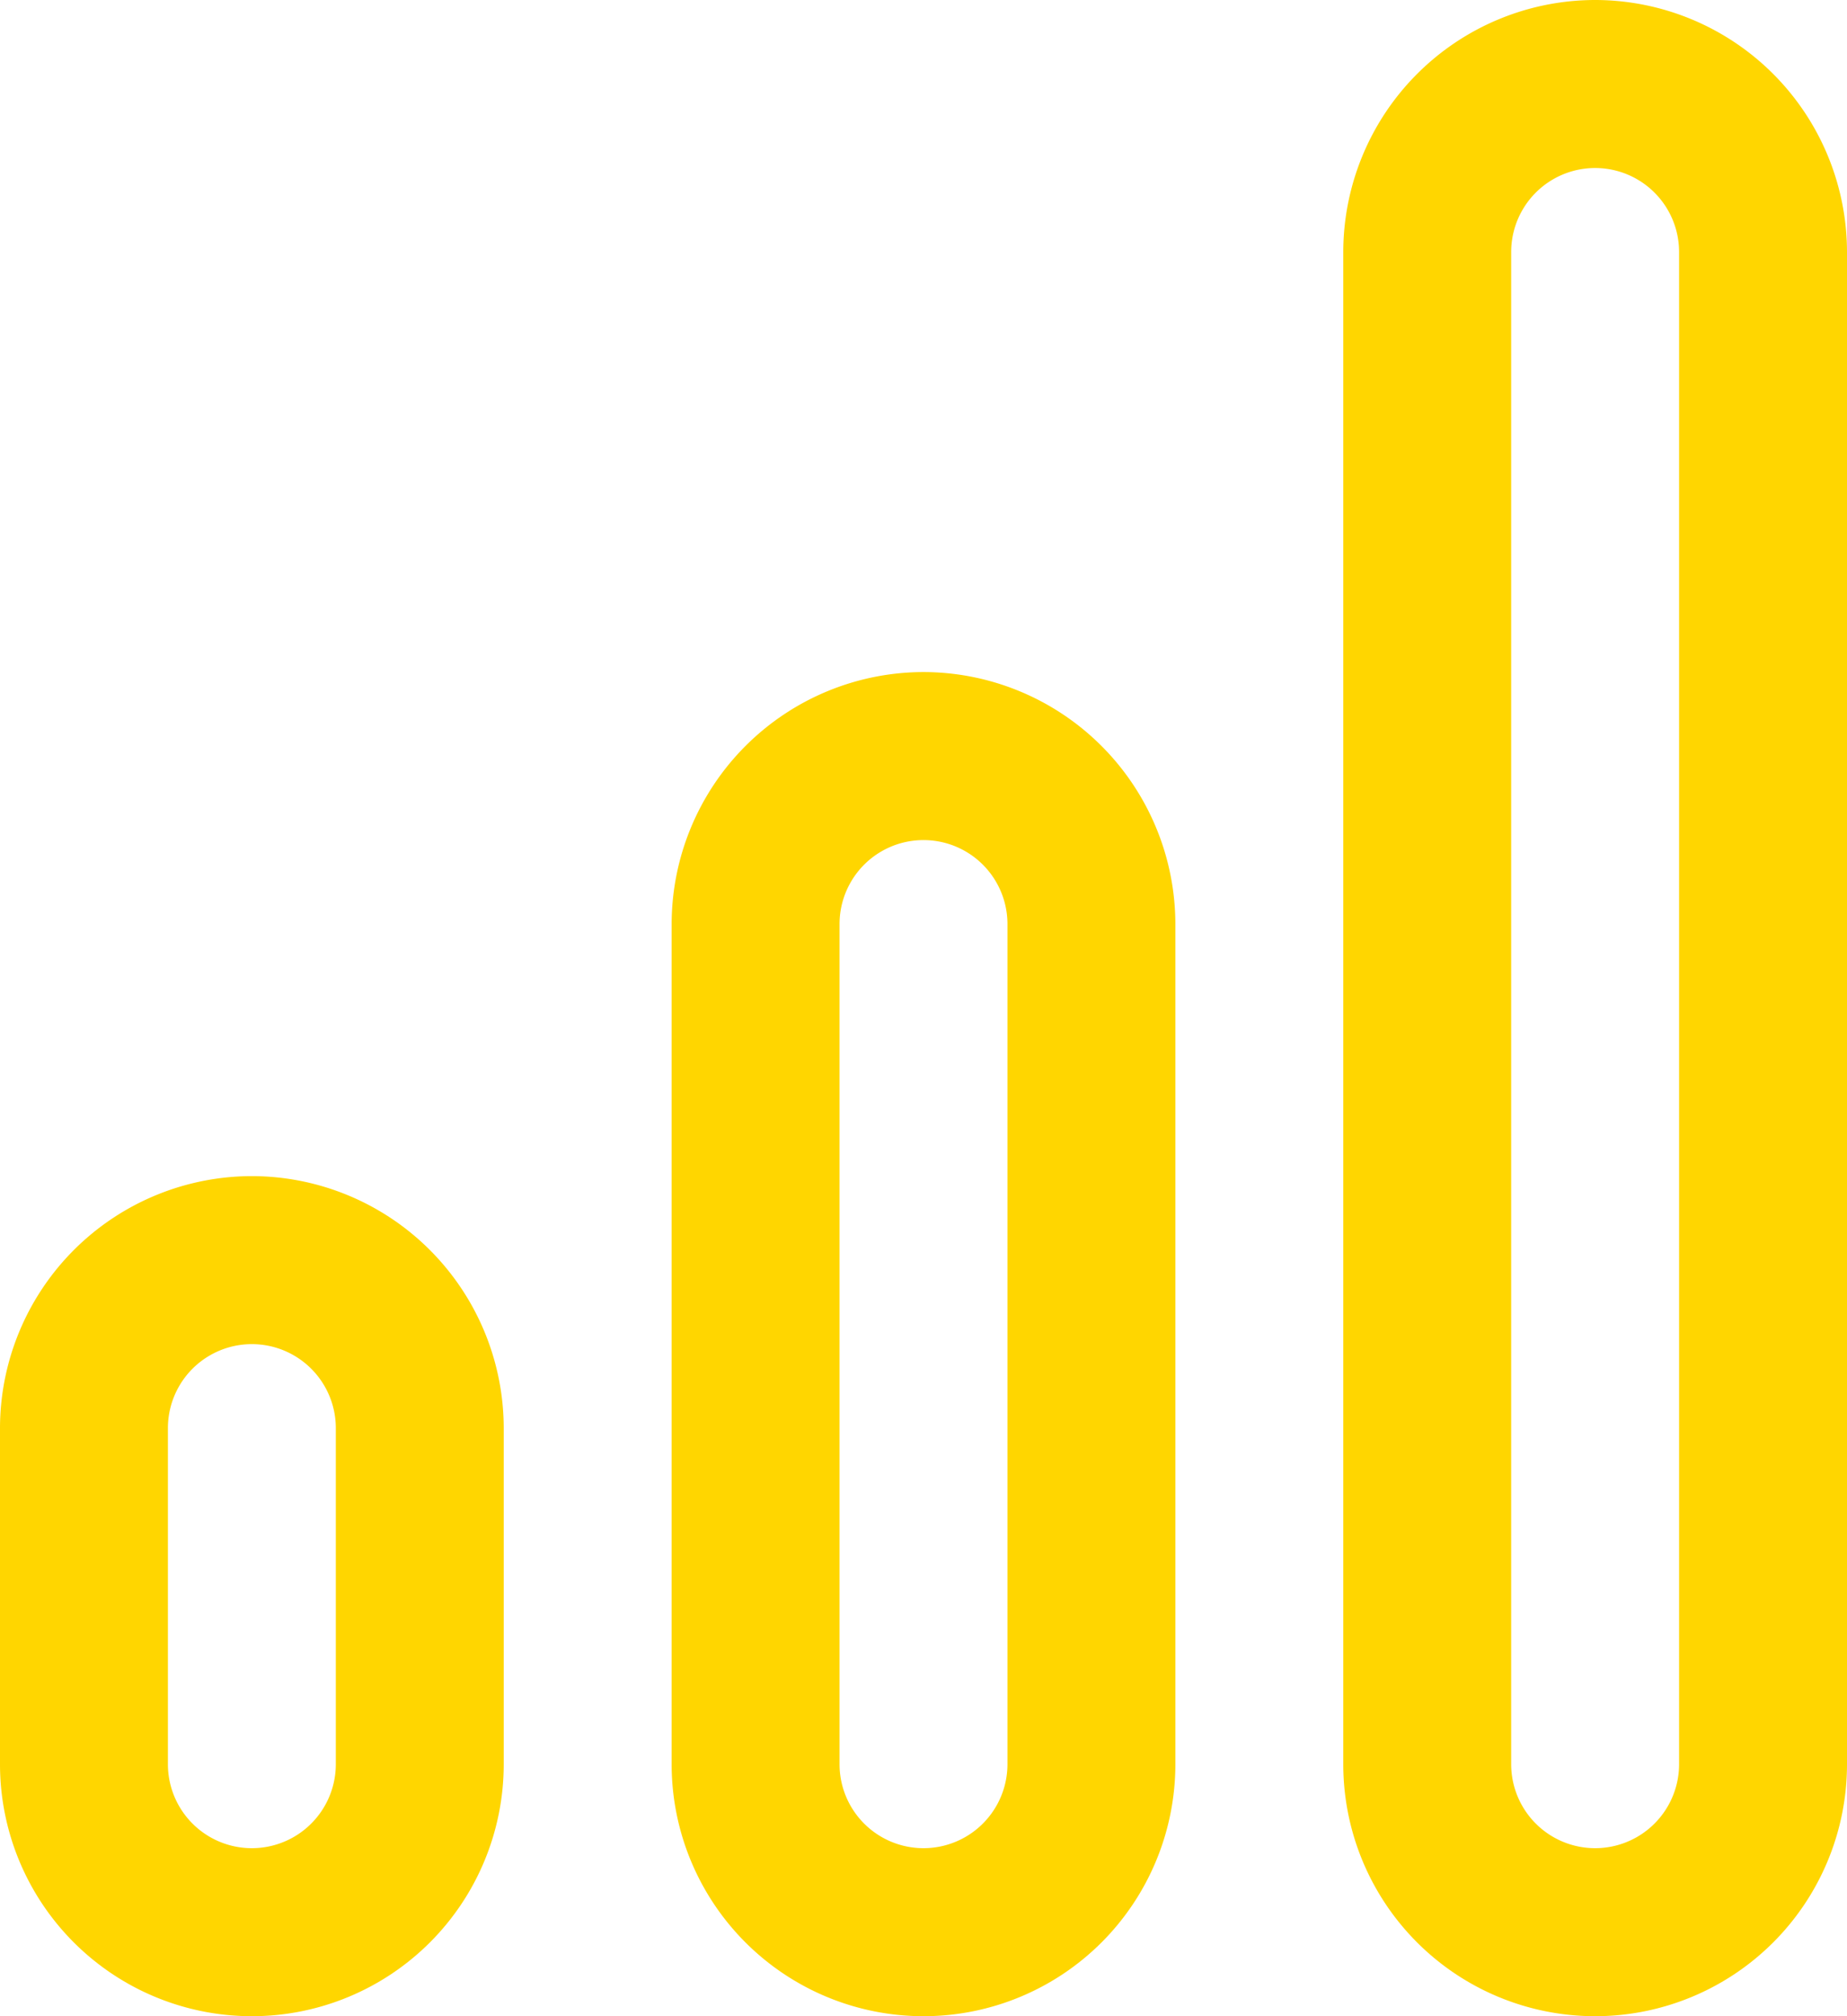 <?xml version="1.0" encoding="UTF-8"?> <svg xmlns="http://www.w3.org/2000/svg" width="44" height="48" viewBox="0 0 44 48"> <path id="Контур_722" data-name="Контур 722" d="M95,208a6.007,6.007,0,0,0-6,6v8a6,6,0,1,0,12,0v-8A6.007,6.007,0,0,0,95,208Zm2,14a2,2,0,1,1-4,0v-8a2,2,0,1,1,4,0Zm14-26a6.007,6.007,0,0,0-6,6v20a6,6,0,1,0,12,0V202A6.007,6.007,0,0,0,111,196Zm2,26a2,2,0,1,1-4,0V202a2,2,0,1,1,4,0Zm14-42a6.007,6.007,0,0,0-6,6v36a6,6,0,1,0,12,0V186A6.007,6.007,0,0,0,127,180Zm2,42a2,2,0,1,1-4,0V186a2,2,0,1,1,4,0Z" transform="translate(-89 -180)" fill="#ffd600"></path> </svg> 